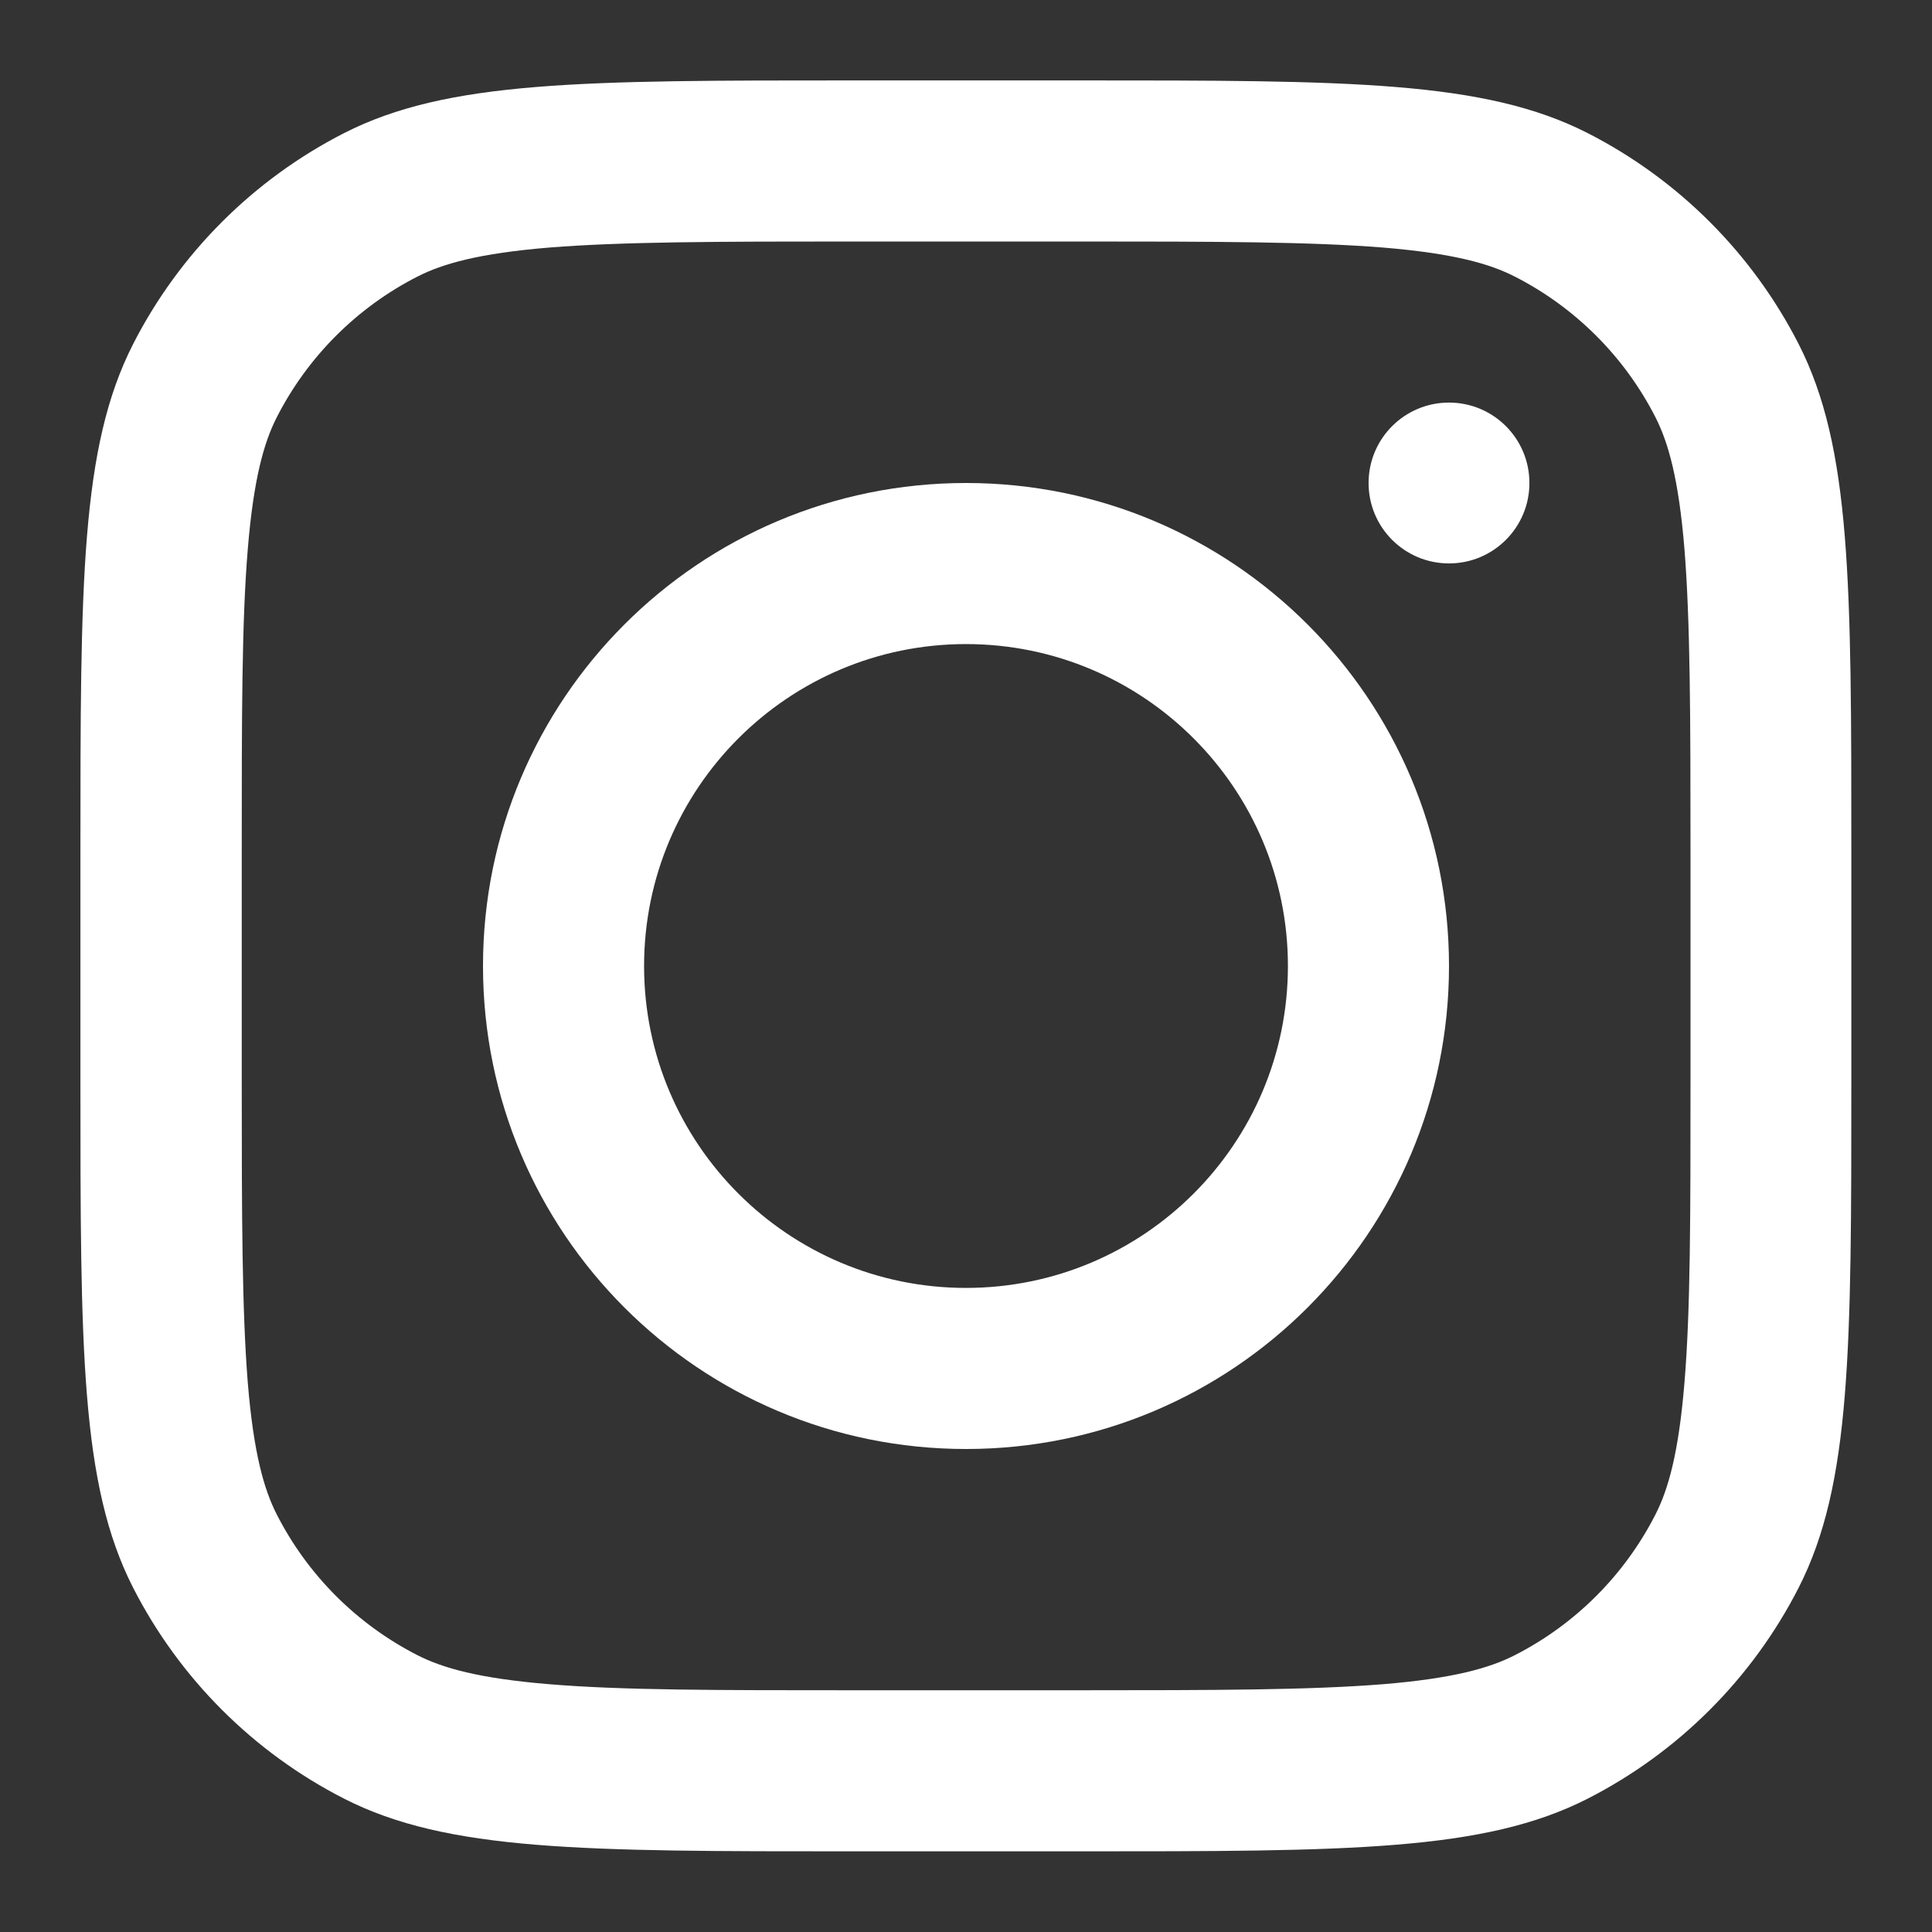 <?xml version="1.0" encoding="UTF-8"?>
<svg xmlns="http://www.w3.org/2000/svg" xmlns:xlink="http://www.w3.org/1999/xlink" version="1.1" id="Layer_1" x="0px" y="0px" viewBox="0 0 800 800" style="enable-background:new 0 0 800 800;" xml:space="preserve">
<rect x="0" y="0" width="800" height="800" fill="#333333" stroke="none"/>
<style type="text/css">
	.st0{fill-rule:evenodd;clip-rule:evenodd;fill:#FFFFFF;}
	.st1{fill:#FFFFFF;}
</style>
<path class="st0" d="M400,600c110.5,0,200-89.5,200-200c0-110.5-89.5-200-200-200c-110.5,0-200,89.5-200,200  C200,510.5,289.5,600,400,600z M400,533.3c73.6,0,133.3-59.7,133.3-133.3c0-73.6-59.7-133.3-133.3-133.3  c-73.6,0-133.3,59.7-133.3,133.3C266.7,473.6,326.4,533.3,400,533.3z"></path>
<path class="st1" d="M600,166.7c-18.4,0-33.3,14.9-33.3,33.3s14.9,33.3,33.3,33.3c18.4,0,33.3-14.9,33.3-33.3S618.4,166.7,600,166.7  z"></path>
<path class="st0" d="M55.1,142.5c-21.8,42.8-21.8,98.8-21.8,210.8v93.3c0,112,0,168,21.8,210.8c19.2,37.6,49.8,68.2,87.4,87.4  c42.8,21.8,98.8,21.8,210.8,21.8h93.3c112,0,168,0,210.8-21.8c37.6-19.2,68.2-49.8,87.4-87.4c21.8-42.8,21.8-98.8,21.8-210.8v-93.3  c0-112,0-168-21.8-210.8c-19.2-37.6-49.8-68.2-87.4-87.4c-42.8-21.8-98.8-21.8-210.8-21.8h-93.3c-112,0-168,0-210.8,21.8  C104.9,74.3,74.3,104.9,55.1,142.5z M446.7,100h-93.3c-57.1,0-95.9,0.1-125.9,2.5c-29.2,2.4-44.2,6.7-54.6,12  c-25.1,12.8-45.5,33.2-58.3,58.3c-5.3,10.4-9.6,25.4-12,54.6c-2.5,30-2.5,68.8-2.5,125.9v93.3c0,57.1,0.1,95.9,2.5,125.9  c2.4,29.2,6.7,44.2,12,54.6c12.8,25.1,33.2,45.5,58.3,58.3c10.4,5.3,25.4,9.6,54.6,12c30,2.5,68.8,2.5,125.9,2.5h93.3  c57.1,0,95.9-0.1,125.9-2.5c29.2-2.4,44.2-6.7,54.6-12c25.1-12.8,45.5-33.2,58.3-58.3c5.3-10.4,9.6-25.4,12-54.6  c2.5-30,2.5-68.8,2.5-125.9v-93.3c0-57.1-0.1-95.9-2.5-125.9c-2.4-29.2-6.7-44.2-12-54.6c-12.8-25.1-33.2-45.5-58.3-58.3  c-10.4-5.3-25.4-9.6-54.6-12C542.6,100.1,503.8,100,446.7,100z"></path>
</svg>
